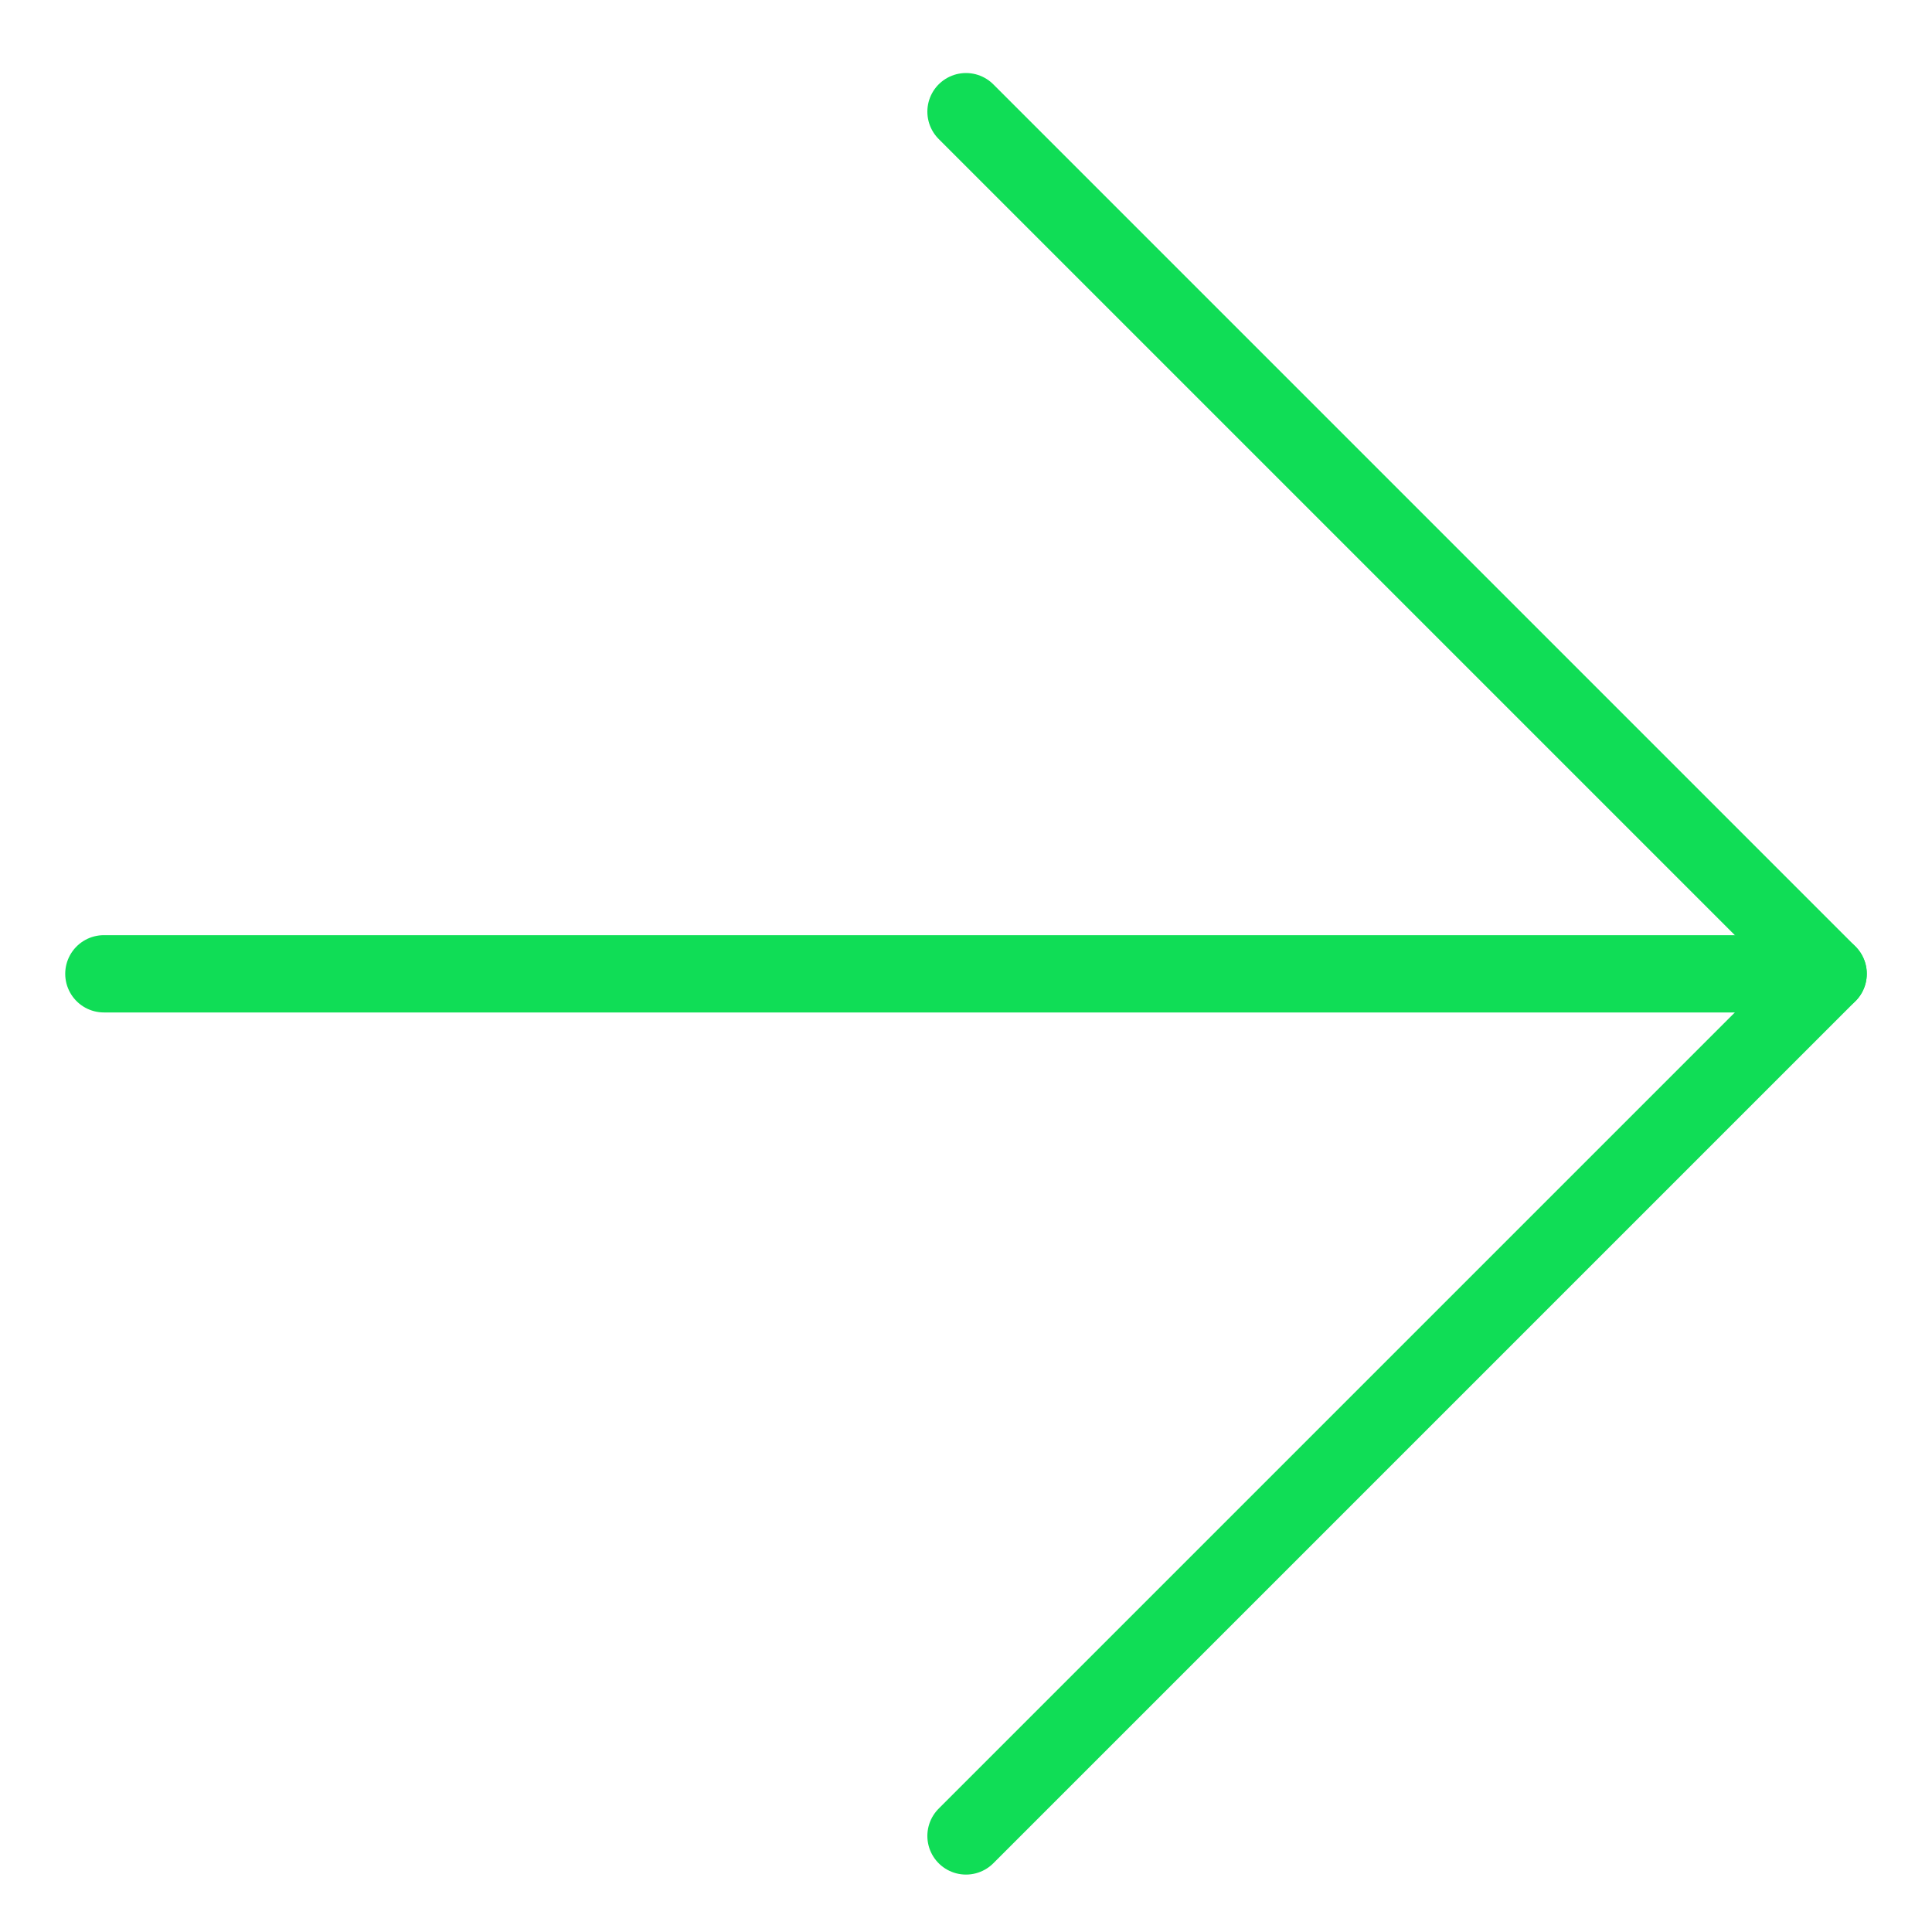 <svg width="25" height="25" viewBox="0 0 25 25" fill="none" xmlns="http://www.w3.org/2000/svg">
<path d="M1.344 12.601H23.656" stroke="#10DD56" stroke-linecap="round" stroke-linejoin="round"/>
<path d="M12.5 23.757L23.656 12.601L12.5 1.445" stroke="#10DD56" stroke-linecap="round" stroke-linejoin="round"/>
</svg>